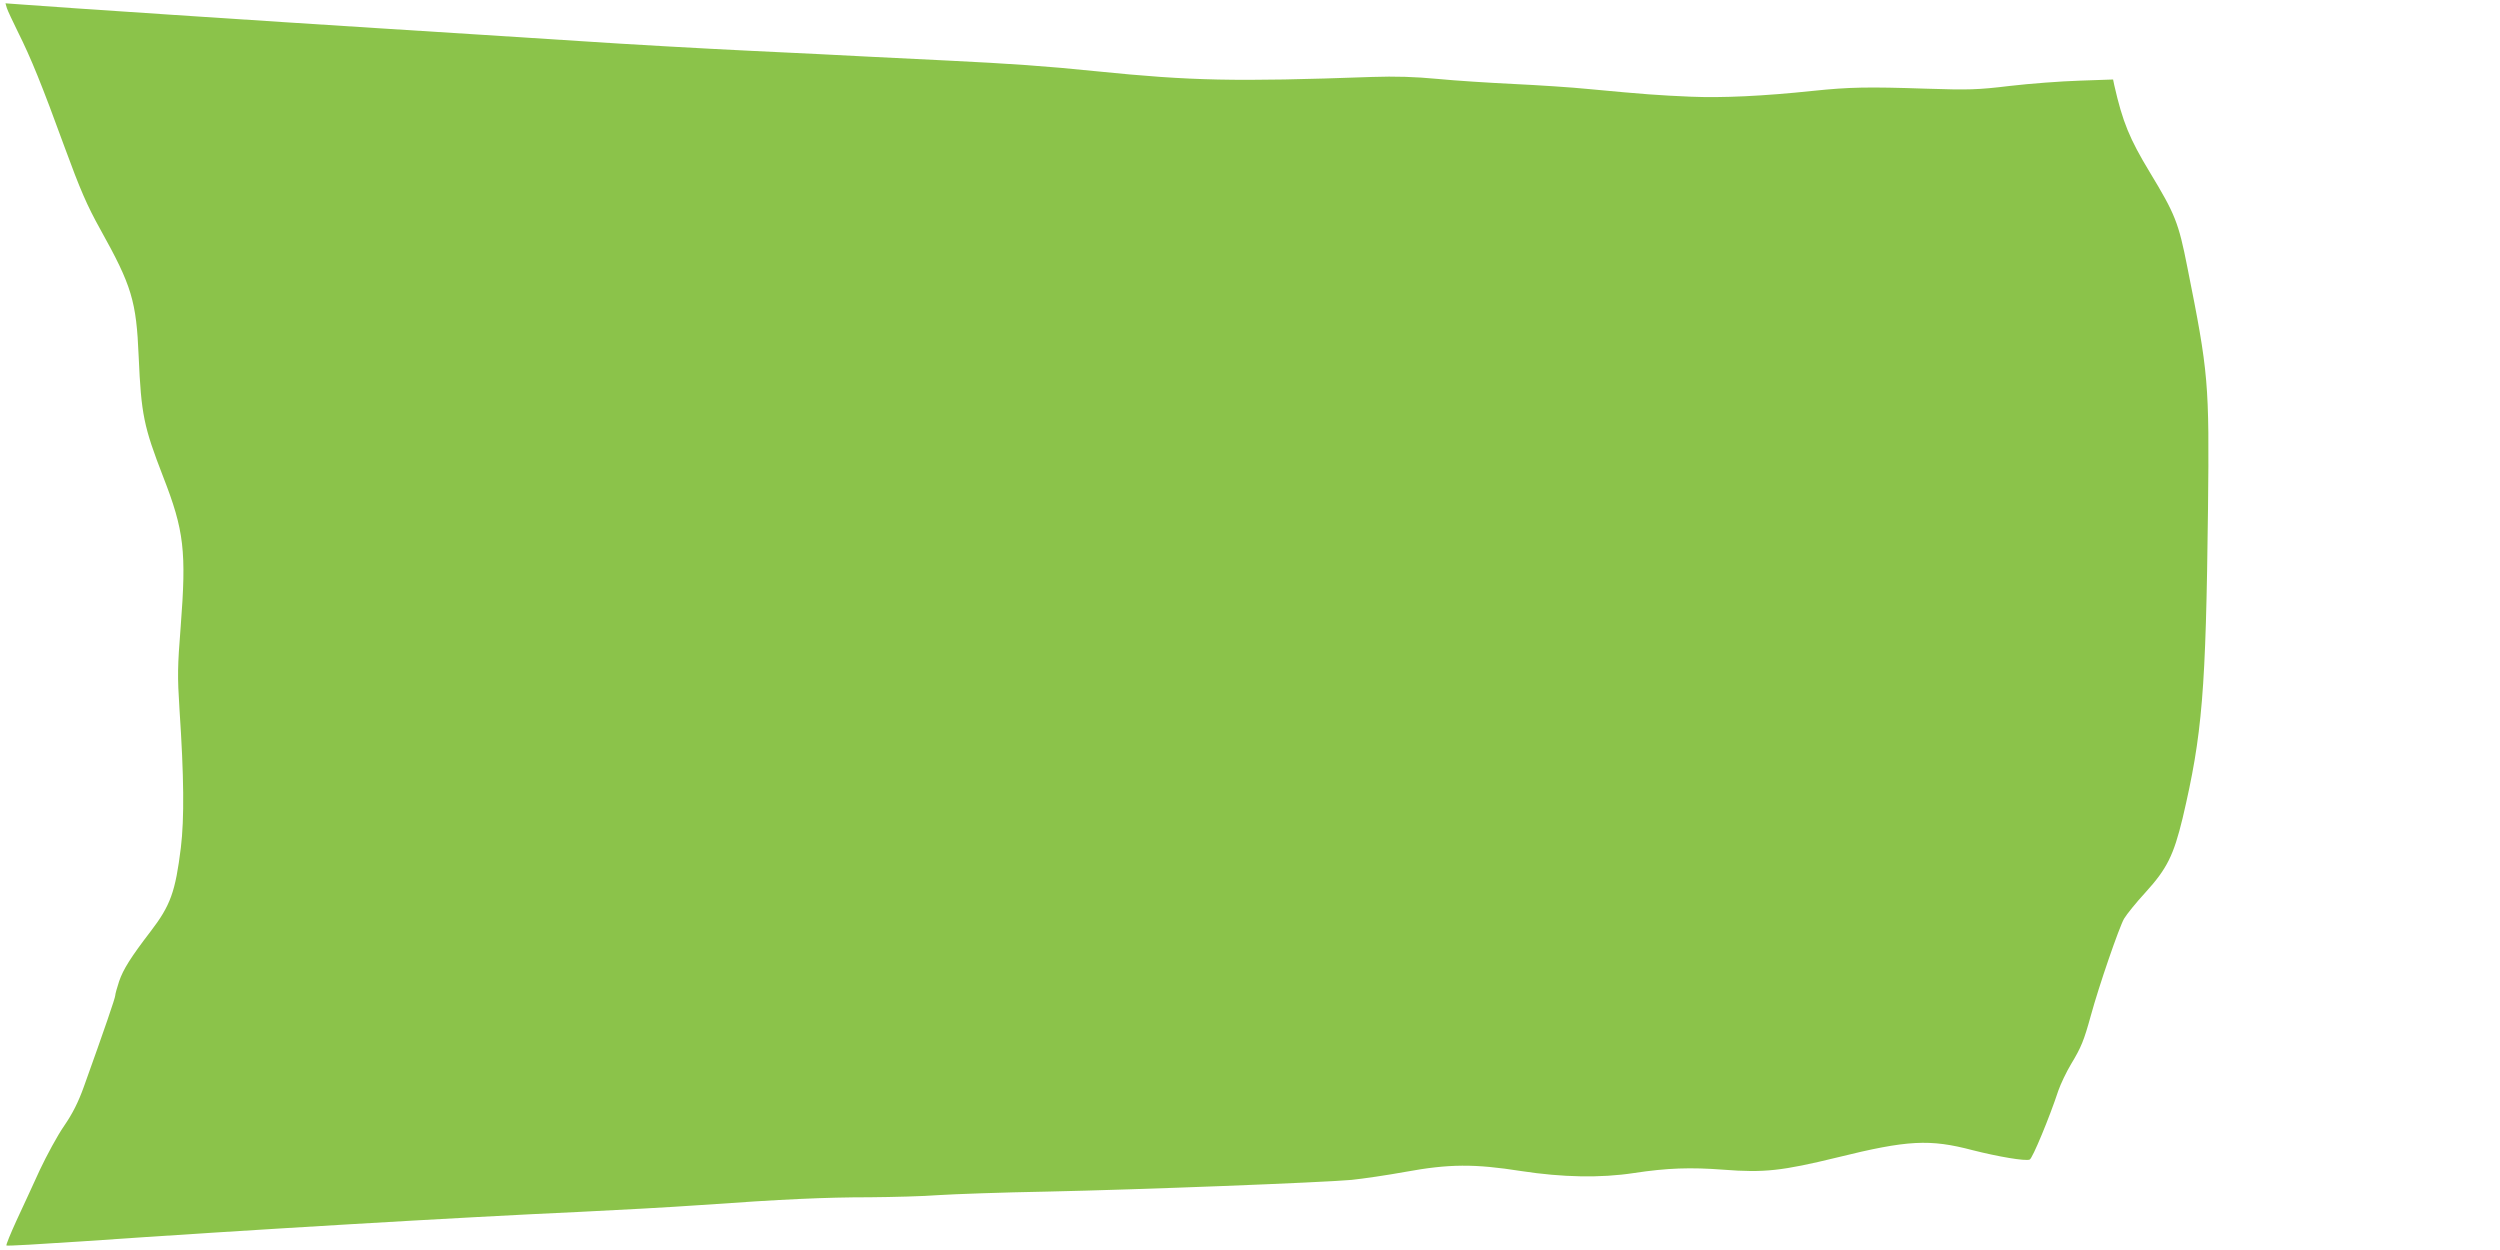 <?xml version="1.0" standalone="no"?>
<!DOCTYPE svg PUBLIC "-//W3C//DTD SVG 20010904//EN"
 "http://www.w3.org/TR/2001/REC-SVG-20010904/DTD/svg10.dtd">
<svg version="1.0" xmlns="http://www.w3.org/2000/svg"
 width="1280pt" height="640pt" viewBox="0 0 1280 640"
 preserveAspectRatio="xMidYMid meet">
<g transform="translate(0,640) scale(0.1,-0.1)"
fill="#8bc34a" stroke="none">
<path d="M35 6359 c4 -13 30 -68 57 -123 66 -132 122 -269 239 -590 80 -218
114 -297 183 -421 161 -289 184 -366 196 -650 13 -298 26 -359 125 -615 108
-277 120 -382 90 -770 -16 -203 -17 -250 -6 -422 23 -344 25 -558 7 -708 -28
-226 -53 -296 -155 -429 -102 -133 -140 -194 -161 -255 -11 -33 -20 -66 -20
-73 0 -12 -54 -170 -161 -468 -28 -78 -57 -136 -101 -200 -34 -49 -89 -151
-124 -225 -34 -74 -87 -190 -119 -258 -31 -68 -55 -126 -52 -129 3 -3 176 7
384 21 852 59 1949 124 2548 151 187 9 466 24 620 35 423 30 639 40 870 40
116 1 273 5 350 11 77 5 327 14 555 18 472 10 1403 46 1560 60 58 6 182 24
275 41 224 41 353 42 595 4 209 -32 405 -36 575 -10 172 26 289 30 461 17 206
-16 298 -6 581 63 360 89 473 95 693 37 130 -33 270 -57 292 -48 14 5 102 217
147 354 12 34 41 95 65 135 52 86 66 121 101 248 42 154 145 452 170 496 13
22 62 83 110 135 110 121 144 190 190 380 101 430 119 646 130 1584 7 648 3
693 -106 1238 -45 228 -62 270 -192 485 -104 172 -139 257 -182 446 l-6 29
-172 -6 c-95 -3 -255 -15 -357 -27 -166 -20 -210 -21 -430 -14 -296 10 -392 8
-575 -11 -256 -27 -467 -37 -630 -30 -162 7 -233 12 -520 39 -88 9 -261 20
-385 26 -123 6 -299 17 -390 26 -117 11 -215 14 -335 10 -704 -25 -926 -20
-1410 29 -264 27 -440 39 -765 55 -118 6 -300 15 -405 20 -104 6 -377 19 -606
30 -229 11 -623 33 -875 50 -253 16 -711 46 -1019 65 -556 35 -1673 109 -1834
122 l-83 6 7 -24z"/>
</g>
</svg>
